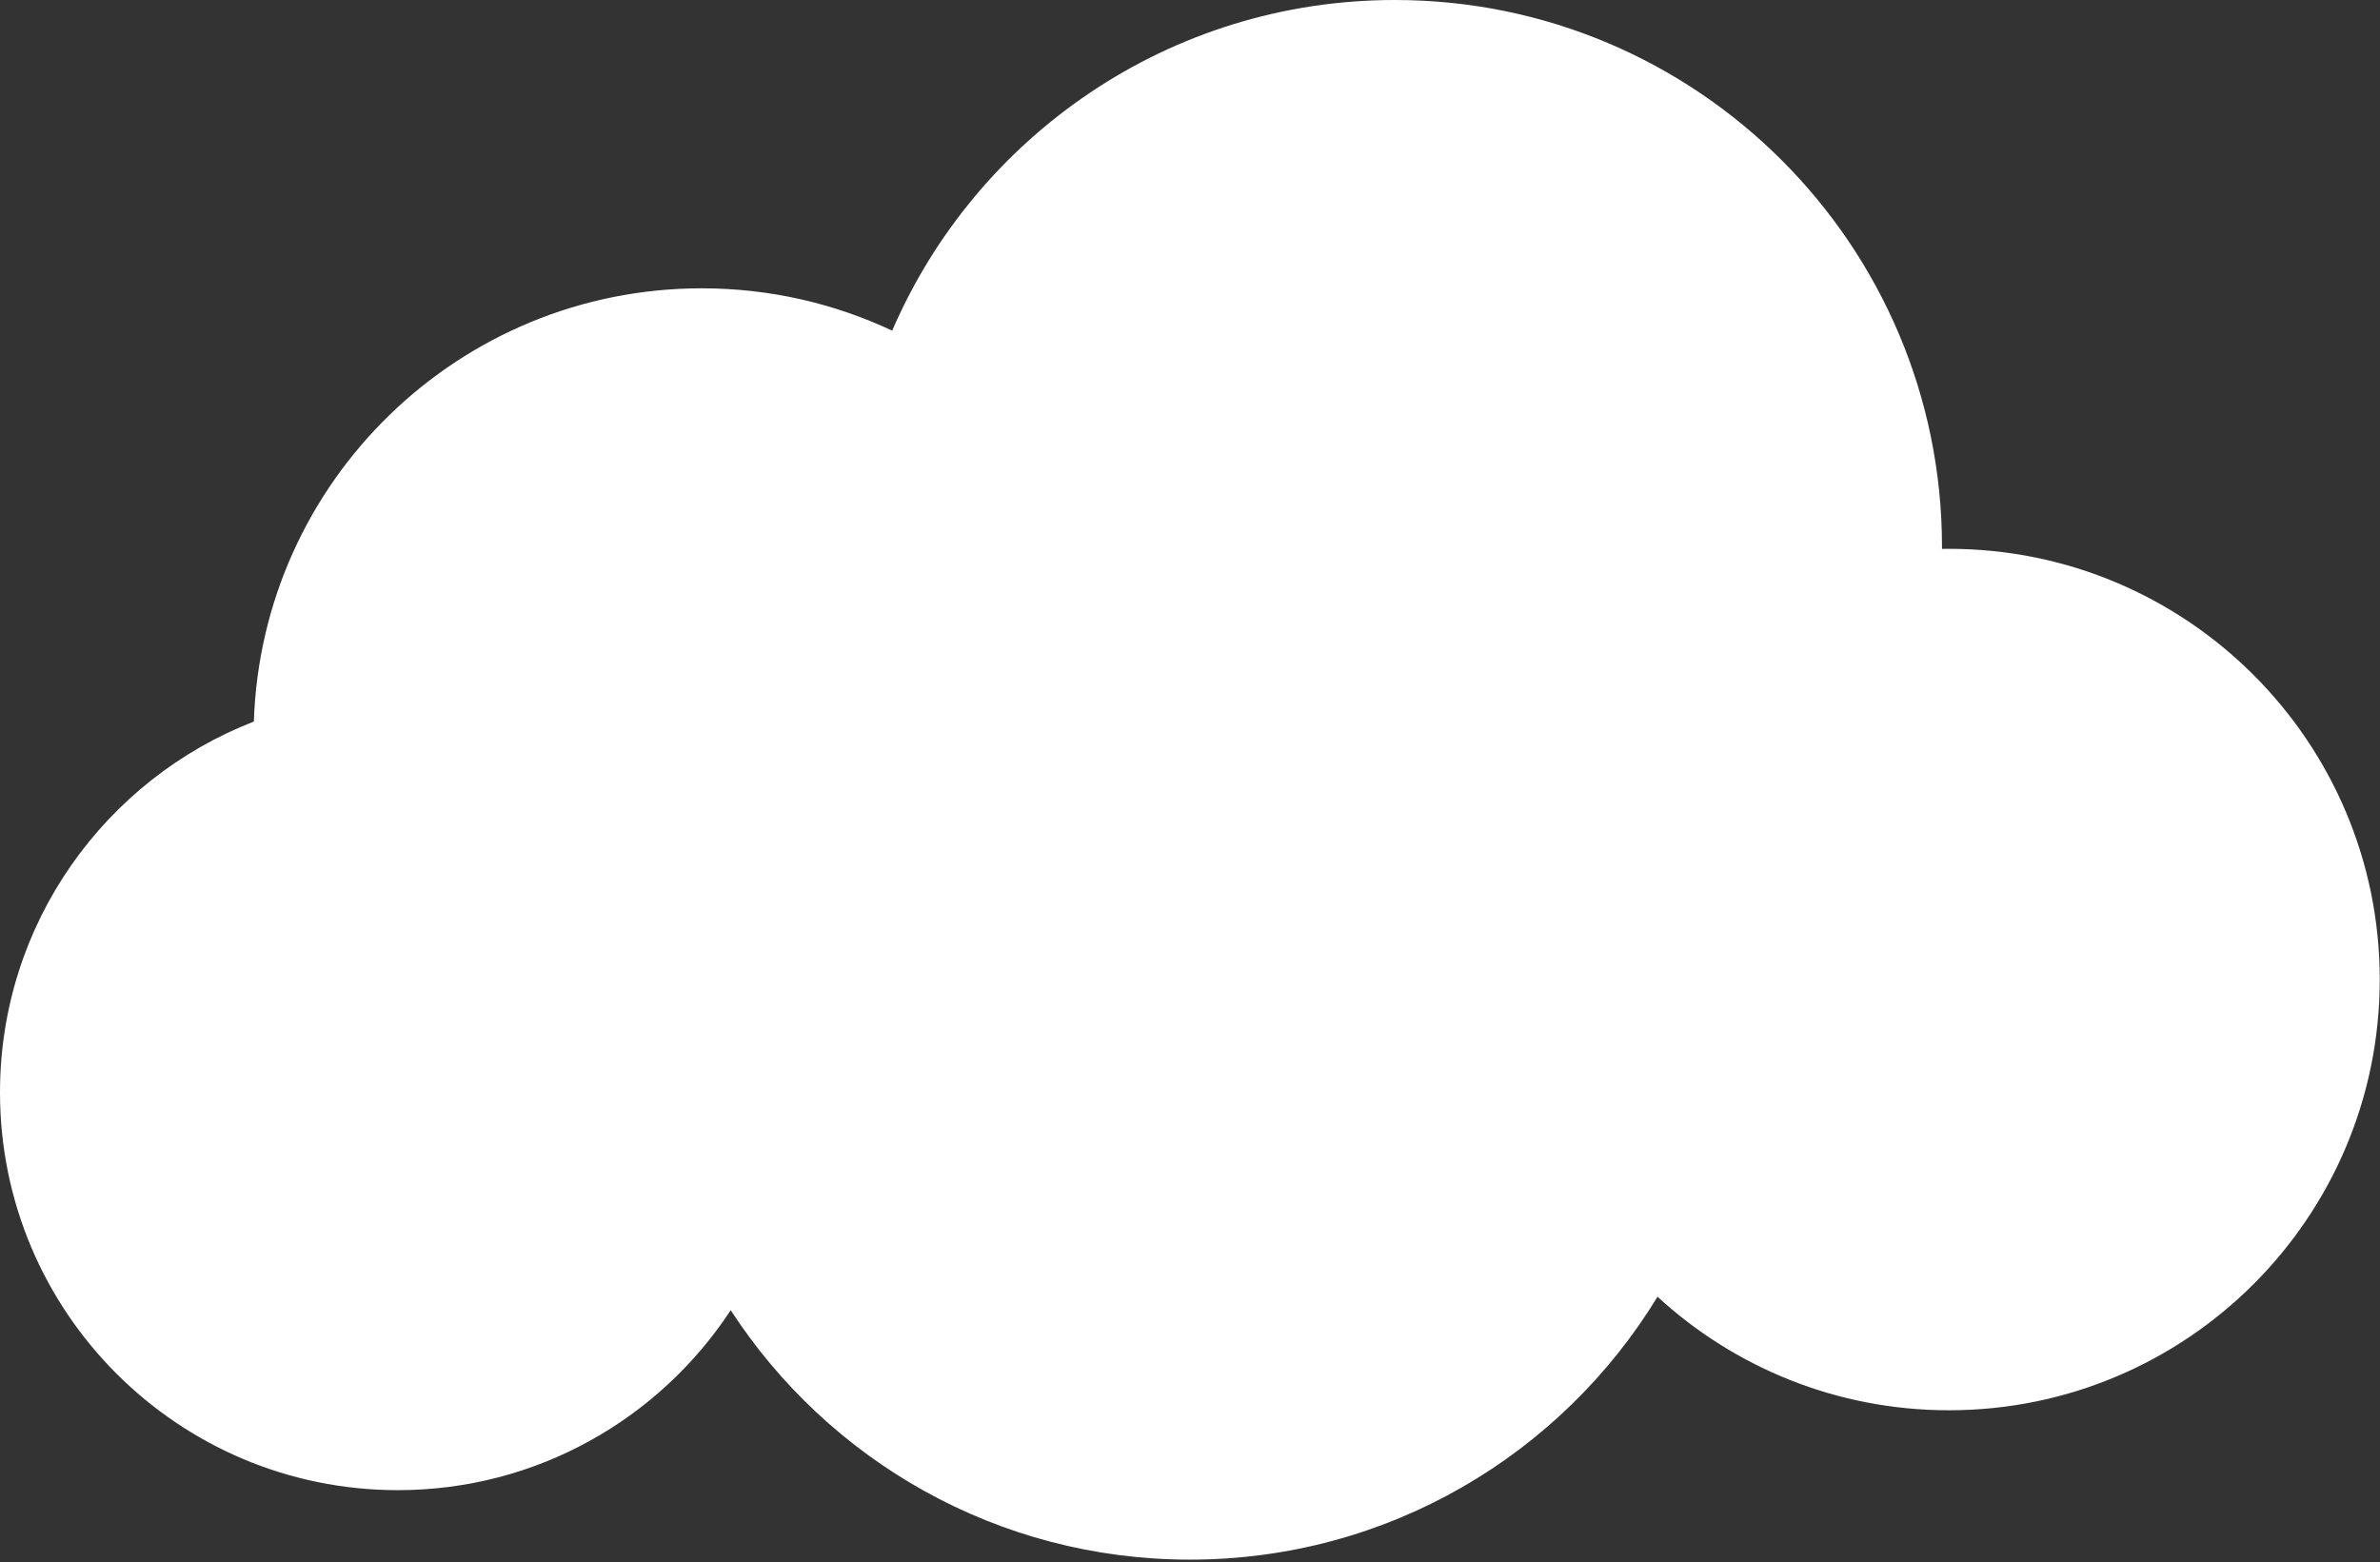 <svg width="454" height="298" viewBox="0 0 454 298" fill="none" xmlns="http://www.w3.org/2000/svg">
<rect x="0" y="0" width="454" height="298" fill="#333333" stroke="none"/>
<path d="M266.075 0C223.098 0 186.19 25.976 170.188 63.083C159.164 57.901 146.854 55.005 133.866 55.005C87.6 55.005 49.92 91.758 48.426 137.66C20.089 148.662 0 176.195 0 208.42C0 250.327 33.973 284.3 75.88 284.3C102.451 284.3 125.833 270.641 139.387 249.963C157.995 278.608 190.272 297.554 226.976 297.554C264.765 297.554 297.865 277.471 316.183 247.396C330.814 260.845 350.336 269.058 371.776 269.058C417.16 269.057 453.951 232.267 453.951 186.883C453.951 141.499 417.16 104.707 371.776 104.707C371.333 104.707 370.89 104.712 370.448 104.719C370.449 104.605 370.45 104.49 370.45 104.376C370.45 46.731 323.72 8.65994e-05 266.075 0Z" fill="white"/>
</svg>
